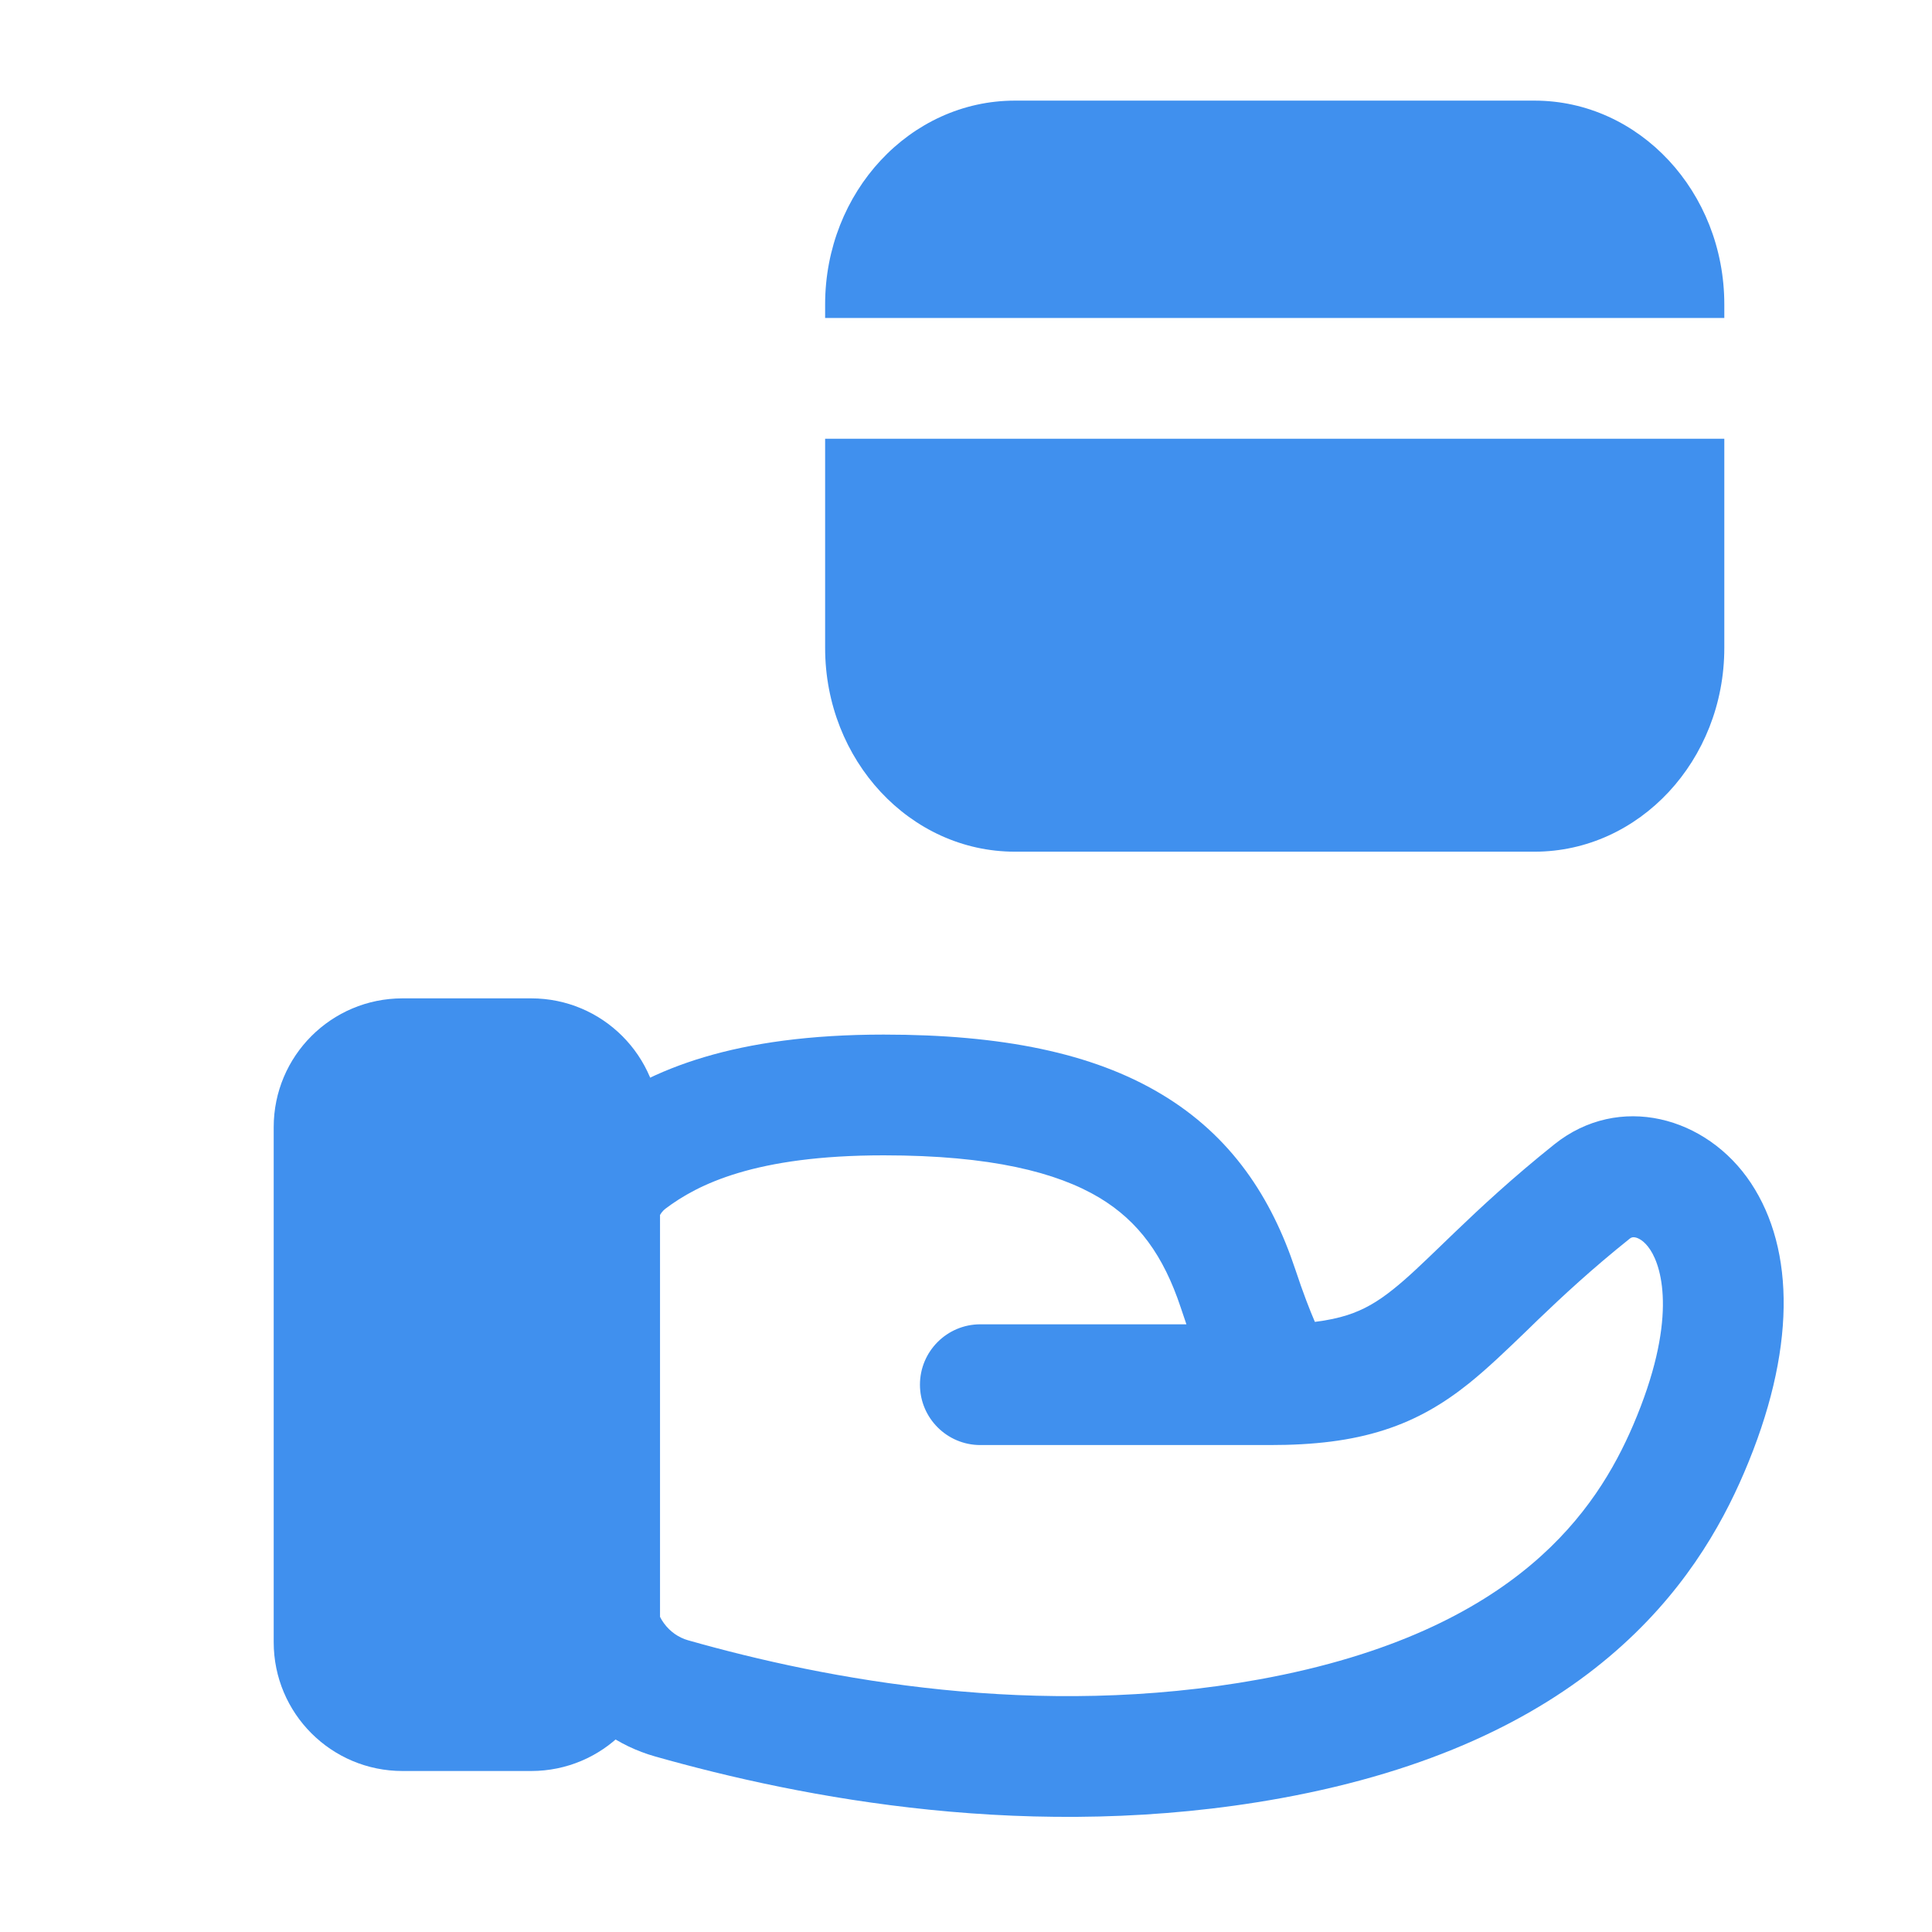 <svg width="24" height="24" viewBox="0 0 24 24" fill="none" xmlns="http://www.w3.org/2000/svg">
<path fill-rule="evenodd" clip-rule="evenodd" d="M10.978 14.352C9.385 14.352 8.668 14.711 8.265 15.016C8.204 15.062 8.129 15.178 8.129 15.381V19.791C8.129 20.08 8.31 20.309 8.547 20.376C10.262 20.863 12.887 21.363 15.643 20.862C17.294 20.562 18.34 20.01 19.02 19.437C19.701 18.864 20.06 18.233 20.287 17.705C20.837 16.421 20.653 15.757 20.5 15.525C20.423 15.408 20.348 15.379 20.316 15.372C20.285 15.365 20.265 15.371 20.245 15.387C19.77 15.767 19.413 16.1 19.108 16.392C19.06 16.439 19.011 16.486 18.963 16.533C18.72 16.767 18.482 16.997 18.245 17.187C17.942 17.429 17.612 17.631 17.193 17.765C16.782 17.897 16.324 17.951 15.777 17.951H12.178C11.764 17.951 11.428 17.615 11.428 17.201C11.428 16.787 11.764 16.451 12.178 16.451H14.738C14.715 16.385 14.691 16.314 14.666 16.238C14.454 15.603 14.148 15.172 13.653 14.876C13.131 14.565 12.313 14.352 10.978 14.352ZM16.334 16.421C16.272 16.277 16.19 16.069 16.089 15.764C15.795 14.882 15.301 14.113 14.422 13.589C13.571 13.08 12.443 12.852 10.978 12.852C9.134 12.852 8.078 13.277 7.36 13.82C6.829 14.221 6.629 14.842 6.629 15.381V19.791C6.629 20.708 7.215 21.558 8.137 21.819C9.957 22.335 12.835 22.897 15.911 22.338C17.779 21.998 19.076 21.351 19.986 20.584C20.897 19.817 21.377 18.968 21.665 18.296C22.314 16.782 22.299 15.526 21.752 14.698C21.201 13.865 20.11 13.574 19.308 14.216C18.783 14.636 18.39 15.003 18.07 15.31C18.011 15.367 17.956 15.42 17.904 15.47C17.662 15.703 17.485 15.874 17.308 16.015C17.111 16.173 16.941 16.271 16.736 16.337C16.626 16.372 16.496 16.401 16.334 16.421Z" fill="#4090EE"/>
<path d="M3.4 14.002C3.4 13.118 4.116 12.402 5 12.402H6.599C7.483 12.402 8.199 13.118 8.199 14.002V20.4C8.199 21.284 7.483 22 6.599 22H5C4.116 22 3.4 21.284 3.4 20.4V14.002Z" fill="#4090EE"/>
<path fill-rule="evenodd" clip-rule="evenodd" d="M12.608 1.25C11.306 1.25 10.25 2.384 10.25 3.782V3.95H21.42V3.782C21.42 2.384 20.364 1.25 19.062 1.25H12.608ZM21.42 5.45H10.25V8.048C10.25 9.446 11.306 10.58 12.608 10.58H19.062C20.364 10.58 21.42 9.446 21.42 8.048V5.45Z" fill="#4090EE"/>
</svg>
